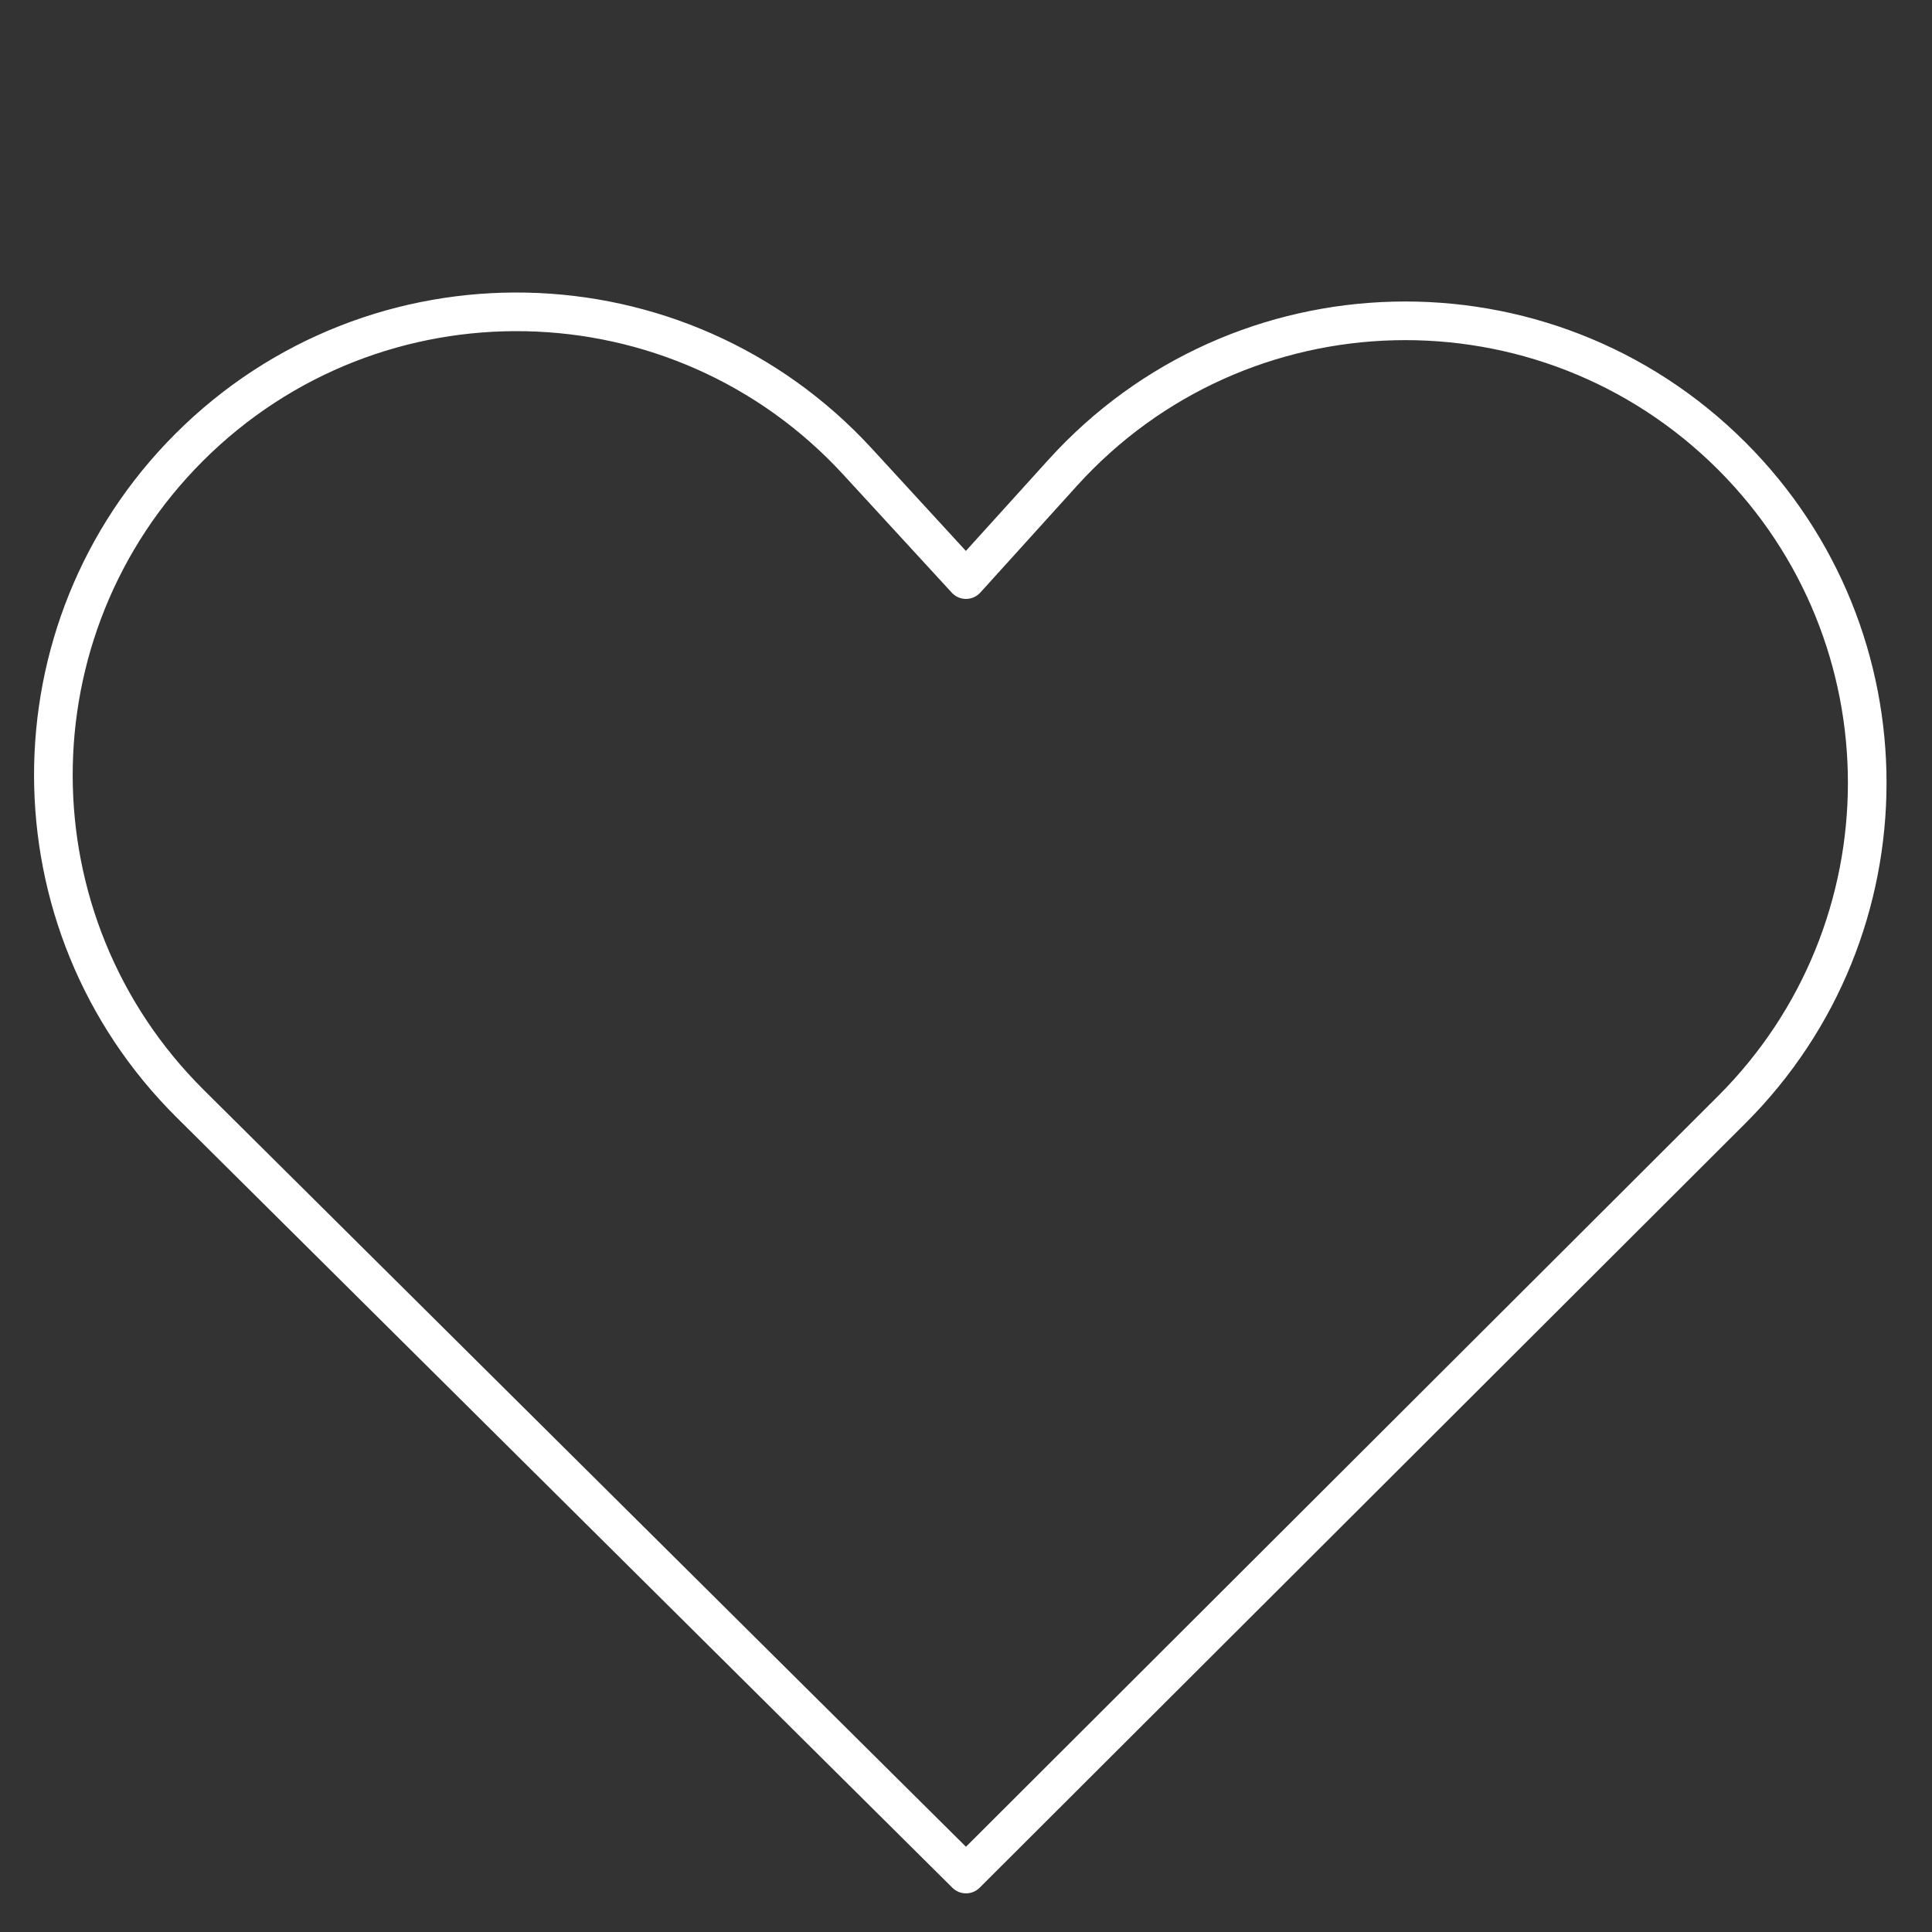 <?xml version="1.0" encoding="UTF-8"?> <svg xmlns="http://www.w3.org/2000/svg" width="50" height="50" viewBox="0 0 50 50" fill="none"><rect x="0" y="0" width="50" height="50" fill="#333333" stroke="none"/> <path fill-rule="evenodd" clip-rule="evenodd" d="M4.538 11.227C-0.35 16.116 -0.336 24.046 4.57 28.918L24.642 48.849C24.644 48.851 24.645 48.852 24.646 48.853C24.841 49.049 25.158 49.049 25.353 48.854L25.355 48.852L45.167 29.075C50.039 24.212 50.043 16.319 45.175 11.451C40.139 6.415 31.912 6.619 27.132 11.899L24.997 14.258L22.563 11.608C17.757 6.378 9.561 6.205 4.538 11.227ZM24.634 15.341C24.822 15.542 25.136 15.554 25.338 15.368C25.352 15.355 25.365 15.342 25.377 15.329L27.873 12.571C32.27 7.714 39.836 7.526 44.468 12.158C48.945 16.635 48.942 23.895 44.461 28.368L24.999 47.794L5.274 28.208C0.761 23.727 0.749 16.432 5.246 11.935C9.866 7.314 17.405 7.473 21.826 12.285L24.63 15.336L24.632 15.338" fill="white"></path> </svg> 